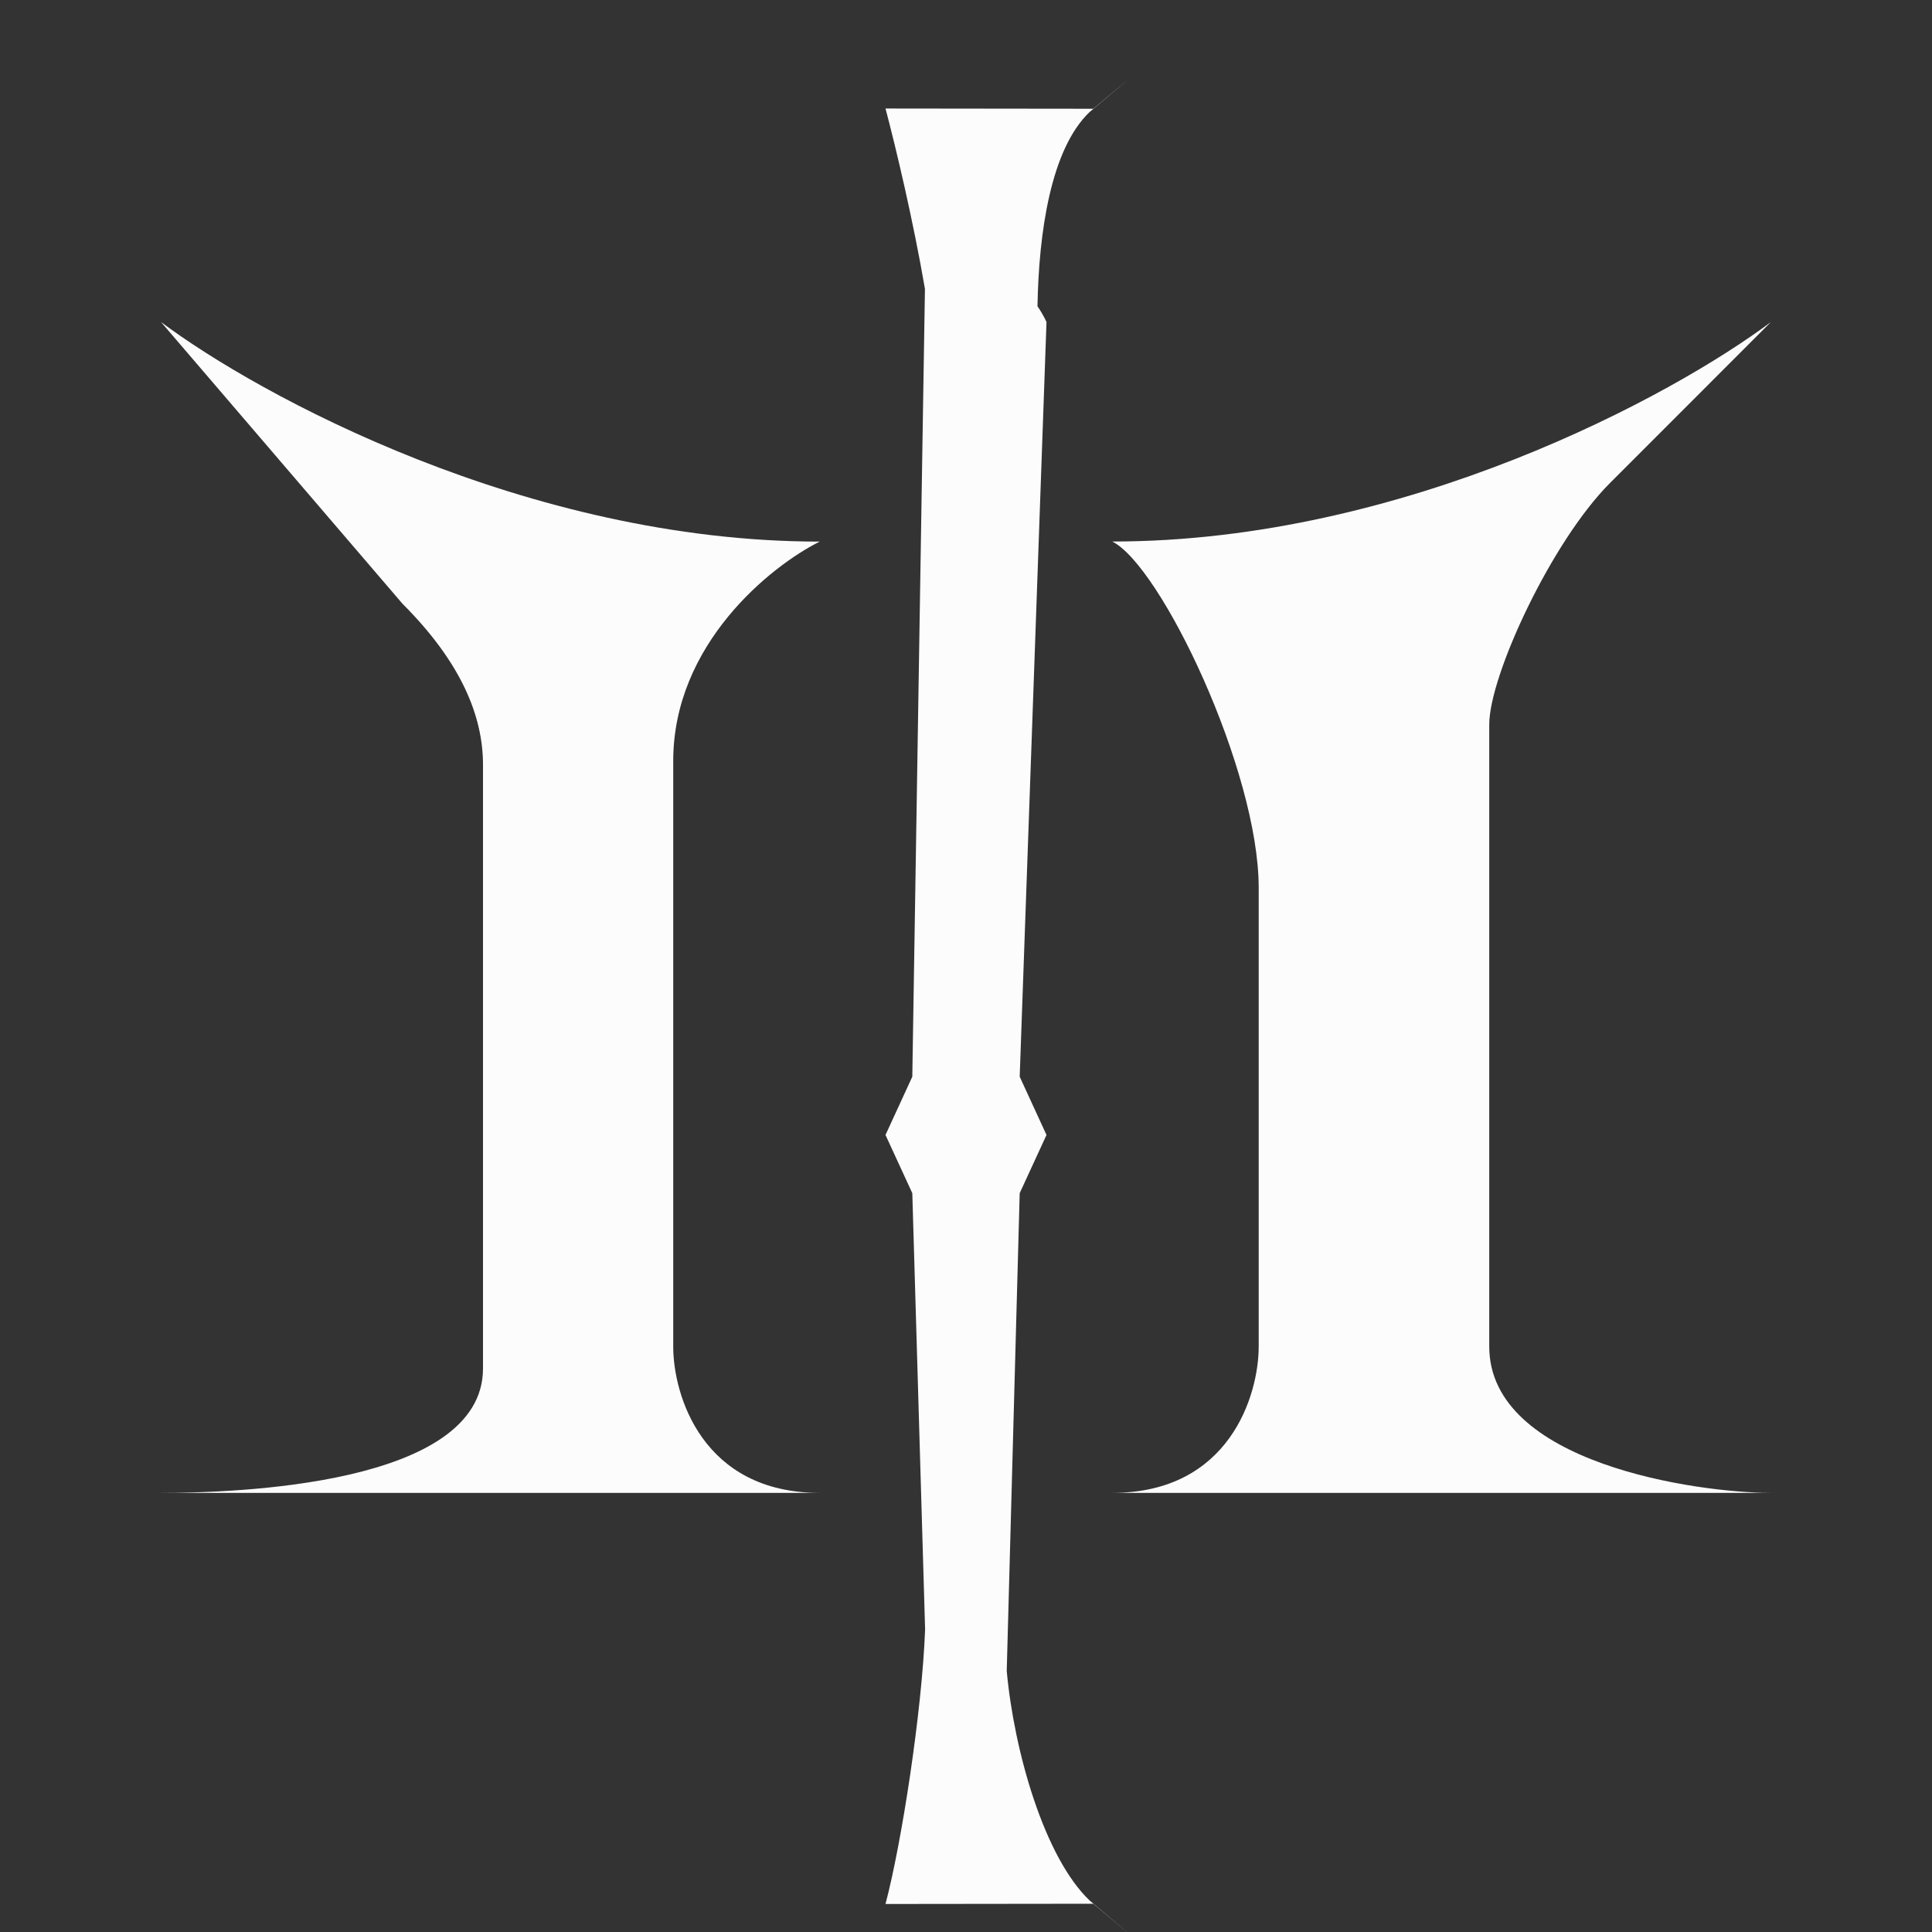 <svg width="24" height="24" viewBox="0 0 24 24" fill="none" xmlns="http://www.w3.org/2000/svg">
<rect x="0" y="0" width="24" height="24" fill="#333333" stroke="none"/>
<path d="M20 6C19.273 6.727 18.5 8.394 18.5 9V16.727C18.5 18.181 21.09 18.545 21.999 18.545H13.817C15.272 18.545 15.636 17.333 15.636 16.727V11.028C15.636 9.574 14.423 7.03 13.817 6.727C17.453 6.727 20.787 4.909 21.999 4L20 6Z" fill="#FCFCFC"></path>
<path d="M13.584 1.351L13.537 1.39C13.053 1.85 12.904 2.888 12.888 3.804C12.932 3.869 12.97 3.935 13 4L12.667 13.375L13 14.099L12.667 14.822L12.506 20.757C12.597 21.754 12.973 23.074 13.537 23.61L13.584 23.649C13.917 23.929 14.324 24.272 13.584 23.652C13.583 23.651 13.582 23.65 13.581 23.649L11 23.652C11.199 22.904 11.454 21.257 11.492 20.241L11.333 14.822L11 14.099L11.333 13.375L11.49 3.588C11.345 2.744 11.132 1.846 11 1.348L13.581 1.351C13.582 1.35 13.583 1.348 13.584 1.348C14.324 0.728 13.917 1.071 13.584 1.351Z" fill="#FCFCFC"></path>
<path d="M2 4C3.212 4.909 6.545 6.728 10.182 6.728C9.576 7.031 8.363 8 8.363 9.454V16.727C8.363 17.333 8.727 18.545 10.182 18.545H2C2.909 18.545 6 18.454 6 17V9.5C6 8.894 5.727 8.227 5 7.5L2 4Z" fill="#FCFCFC"></path>
</svg>
